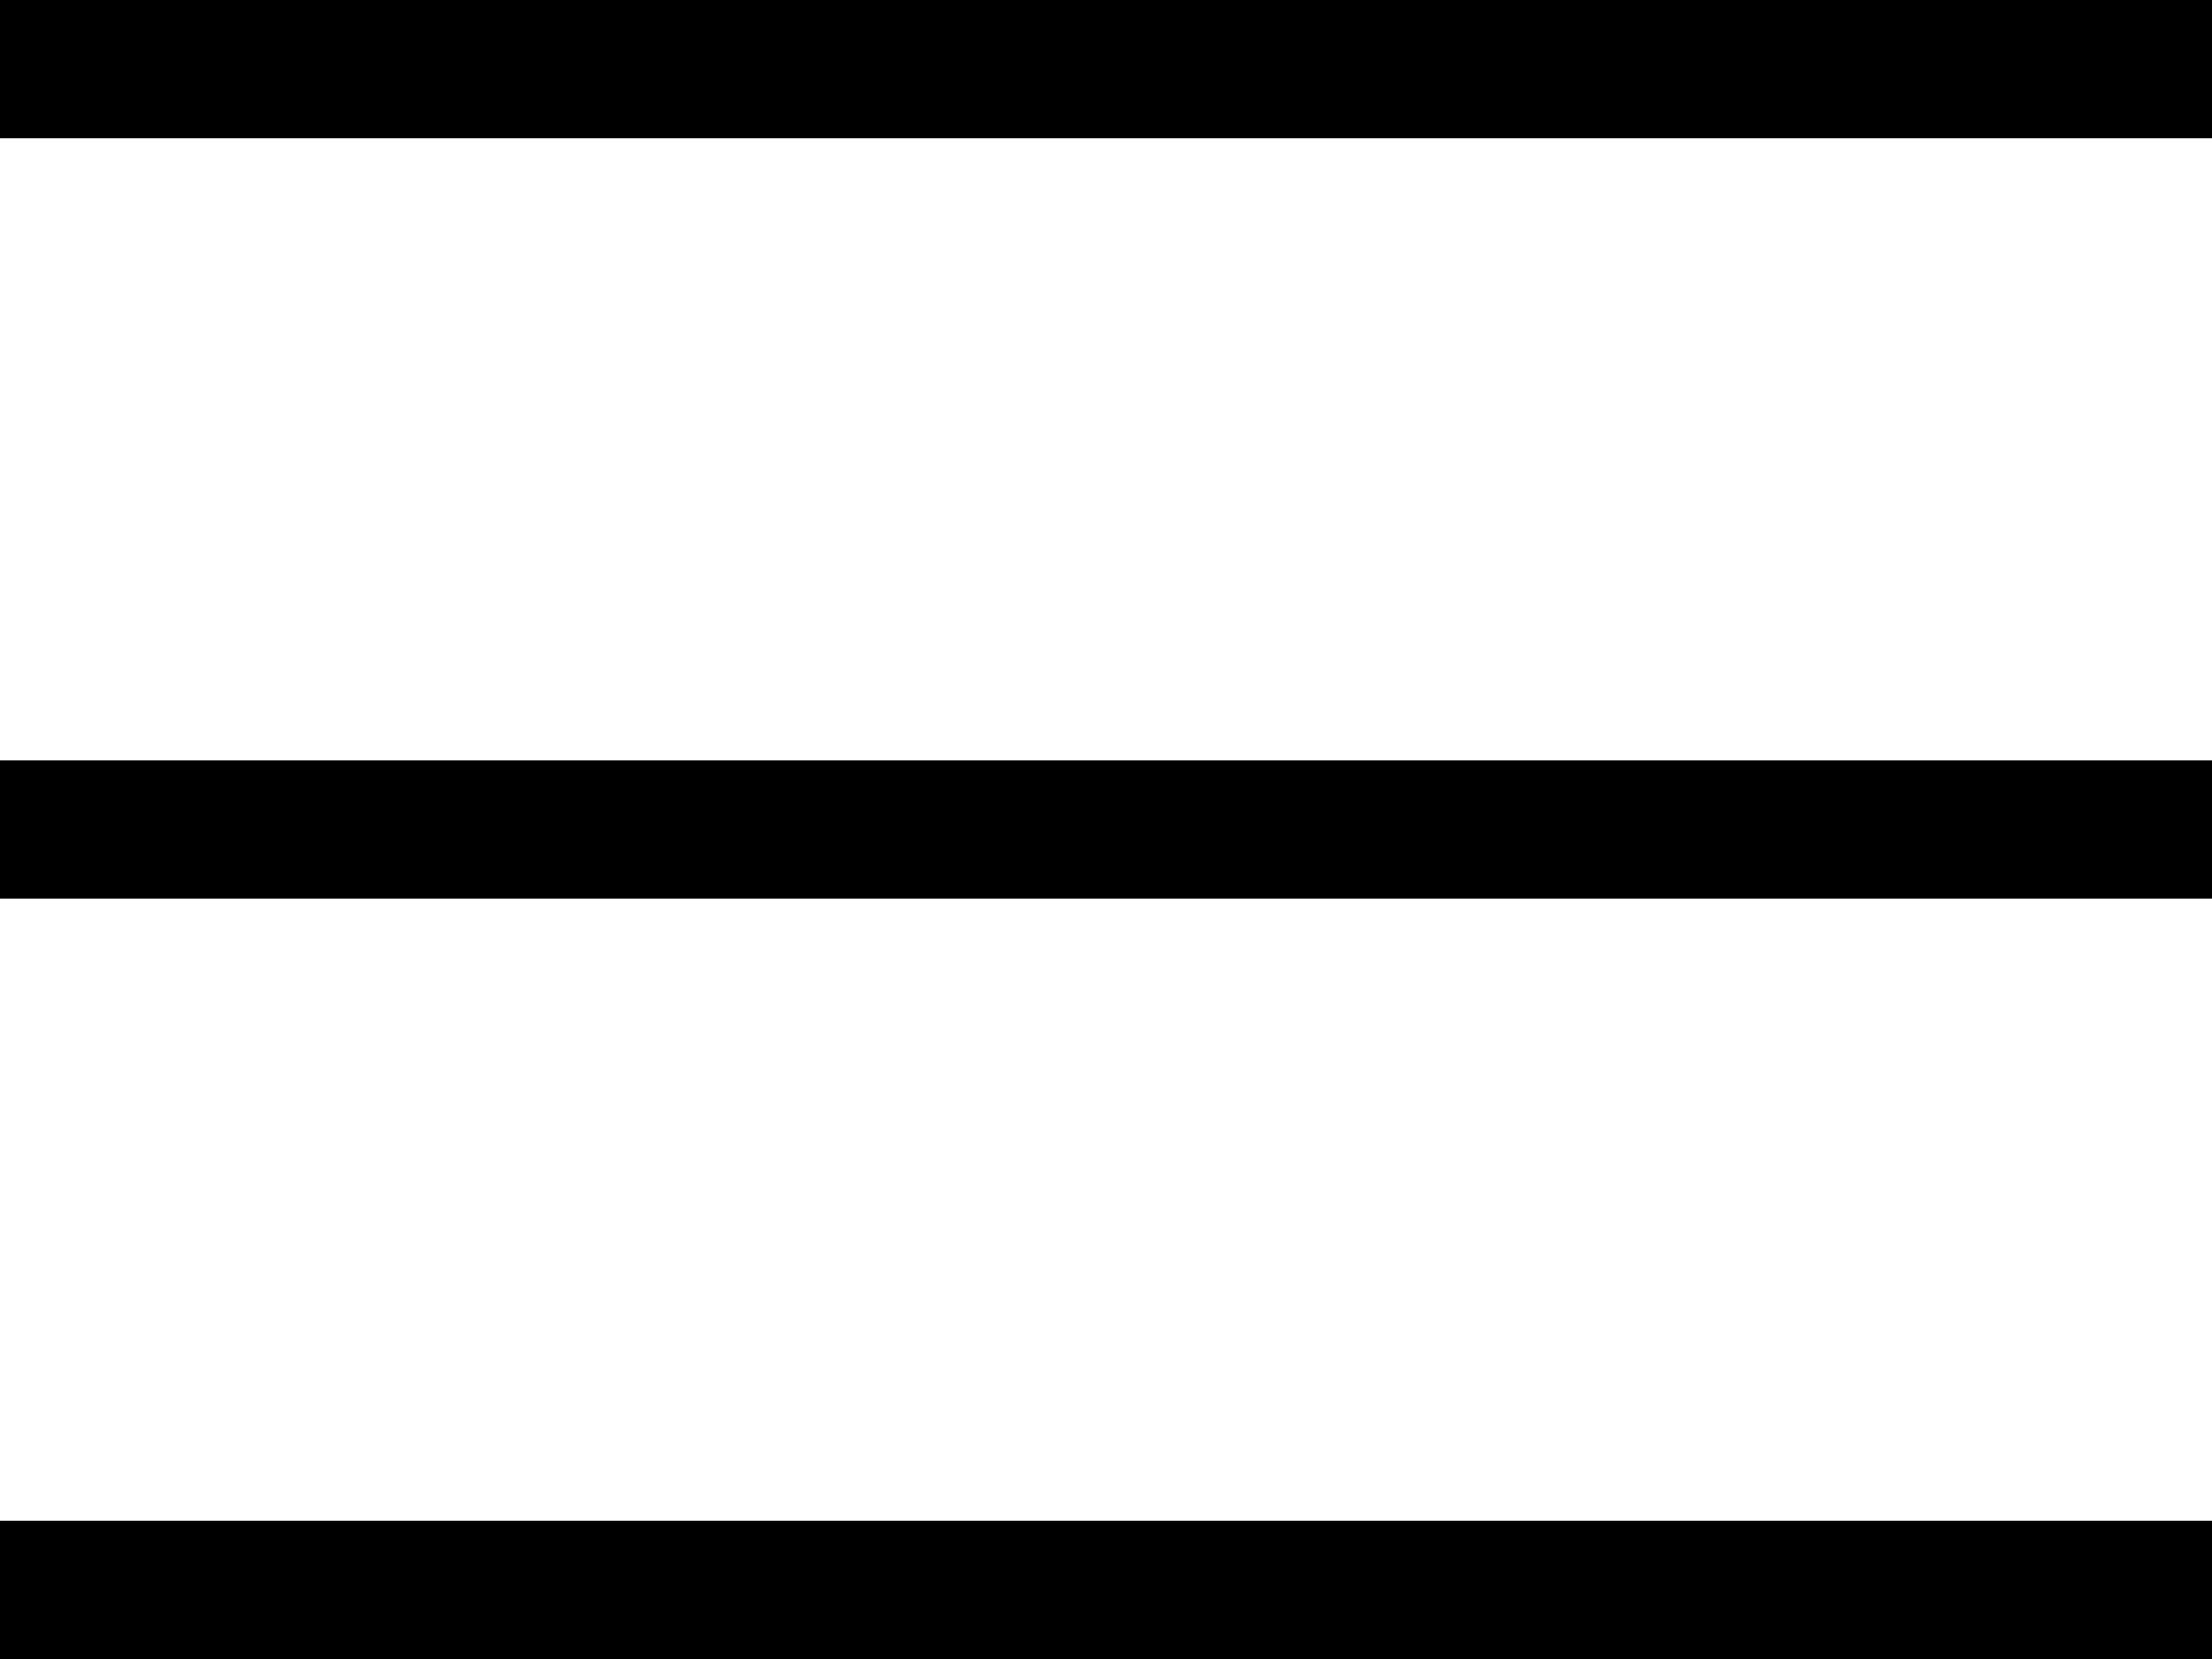 <svg xmlns="http://www.w3.org/2000/svg" viewBox="0 0 32 24"><defs><style>.cls-1{fill:none;stroke:#000;stroke-miterlimit:10;stroke-width:2px;}</style></defs><title>Resurs 9</title><g id="Lager_2" data-name="Lager 2"><g id="Lager_1-2" data-name="Lager 1"><line class="cls-1" y1="1" x2="32" y2="1"/><line class="cls-1" y1="12" x2="32" y2="12"/><line class="cls-1" y1="23" x2="32" y2="23"/></g></g></svg>
